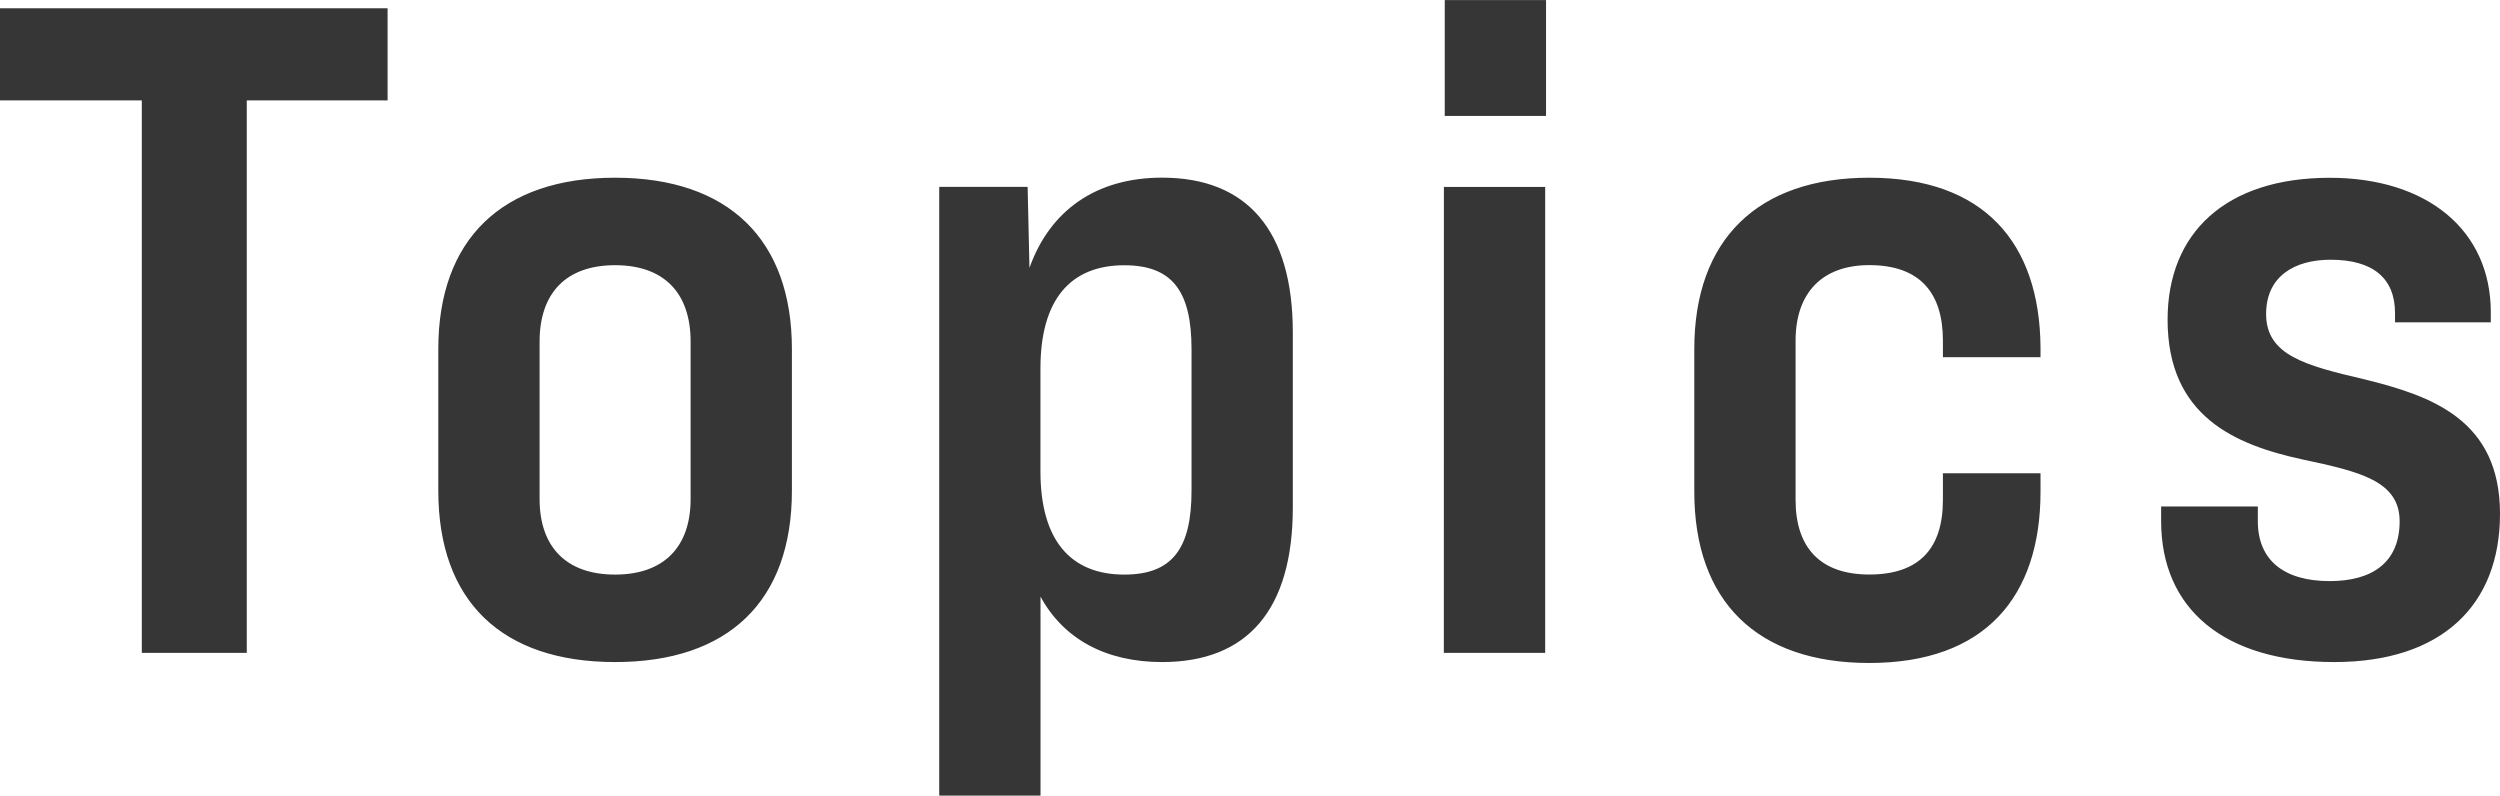 <svg xmlns="http://www.w3.org/2000/svg" width="152.04" height="48.384" viewBox="0 0 152.04 48.384">
  <path id="パス_3827" data-name="パス 3827" d="M-67.648,0h6.384V-33.6H-52.7v-5.6H-76.272v5.6h8.624Zm28.784.56c6.888,0,10.752-3.7,10.752-10.416V-18.48c0-6.664-3.864-10.416-10.752-10.416S-49.616-25.144-49.616-18.48v8.624C-49.616-3.136-45.752.56-38.864.56Zm0-5.32c-2.968,0-4.592-1.68-4.592-4.592v-9.576c0-2.968,1.624-4.648,4.592-4.648s4.592,1.68,4.592,4.648v9.576C-34.272-6.44-35.9-4.76-38.864-4.76ZM-5.6-28.9c-4.032,0-6.832,2.016-8.064,5.488l-.112-4.928h-5.376V8.68h6.16v-12.1C-11.592-.84-9.016.56-5.6.56c5.208,0,7.952-3.192,7.952-9.408v-10.64C2.352-25.648-.392-28.9-5.6-28.9Zm1.792,19.04c0,3.528-1.176,5.1-4.088,5.1-3.3,0-5.1-2.128-5.1-6.272V-17.3c0-4.144,1.792-6.272,5.1-6.272,2.912,0,4.088,1.568,4.088,5.1Zm15.4-22.792h6.16V-39.7h-6.16ZM11.536,0H17.7V-28.336h-6.16ZM37.408.616C44.464.616,47.824-3.416,47.824-9.8v-1.12H41.888V-9.3c0,2.912-1.4,4.536-4.48,4.536-2.968,0-4.48-1.624-4.48-4.536v-9.688c0-2.912,1.624-4.592,4.48-4.592,3.08,0,4.48,1.68,4.48,4.592v1.008h5.936v-.616c-.056-6.328-3.416-10.3-10.416-10.3-6.776,0-10.64,3.752-10.64,10.416V-9.8C26.768-3.136,30.576.616,37.408.616ZM65.688.56c6.552,0,10.08-3.472,10.08-9.016,0-5.712-4.144-7.168-8.232-8.176-3.584-.84-5.992-1.456-5.992-3.976,0-2.3,1.736-3.3,3.92-3.3,2.576,0,3.92,1.12,3.92,3.248v.56h5.824v-.616c0-4.984-3.864-8.176-9.8-8.176-6.328,0-9.856,3.36-9.856,8.624,0,5.88,4.088,7.616,8.232,8.512,3.416.728,5.88,1.288,5.88,3.752,0,2.52-1.68,3.64-4.256,3.64-2.8,0-4.368-1.288-4.368-3.64v-.9H55.16v.9C55.16-2.688,58.968.56,65.688.56Z" transform="translate(76.272 39.704)" fill="#363636"/>
</svg>
